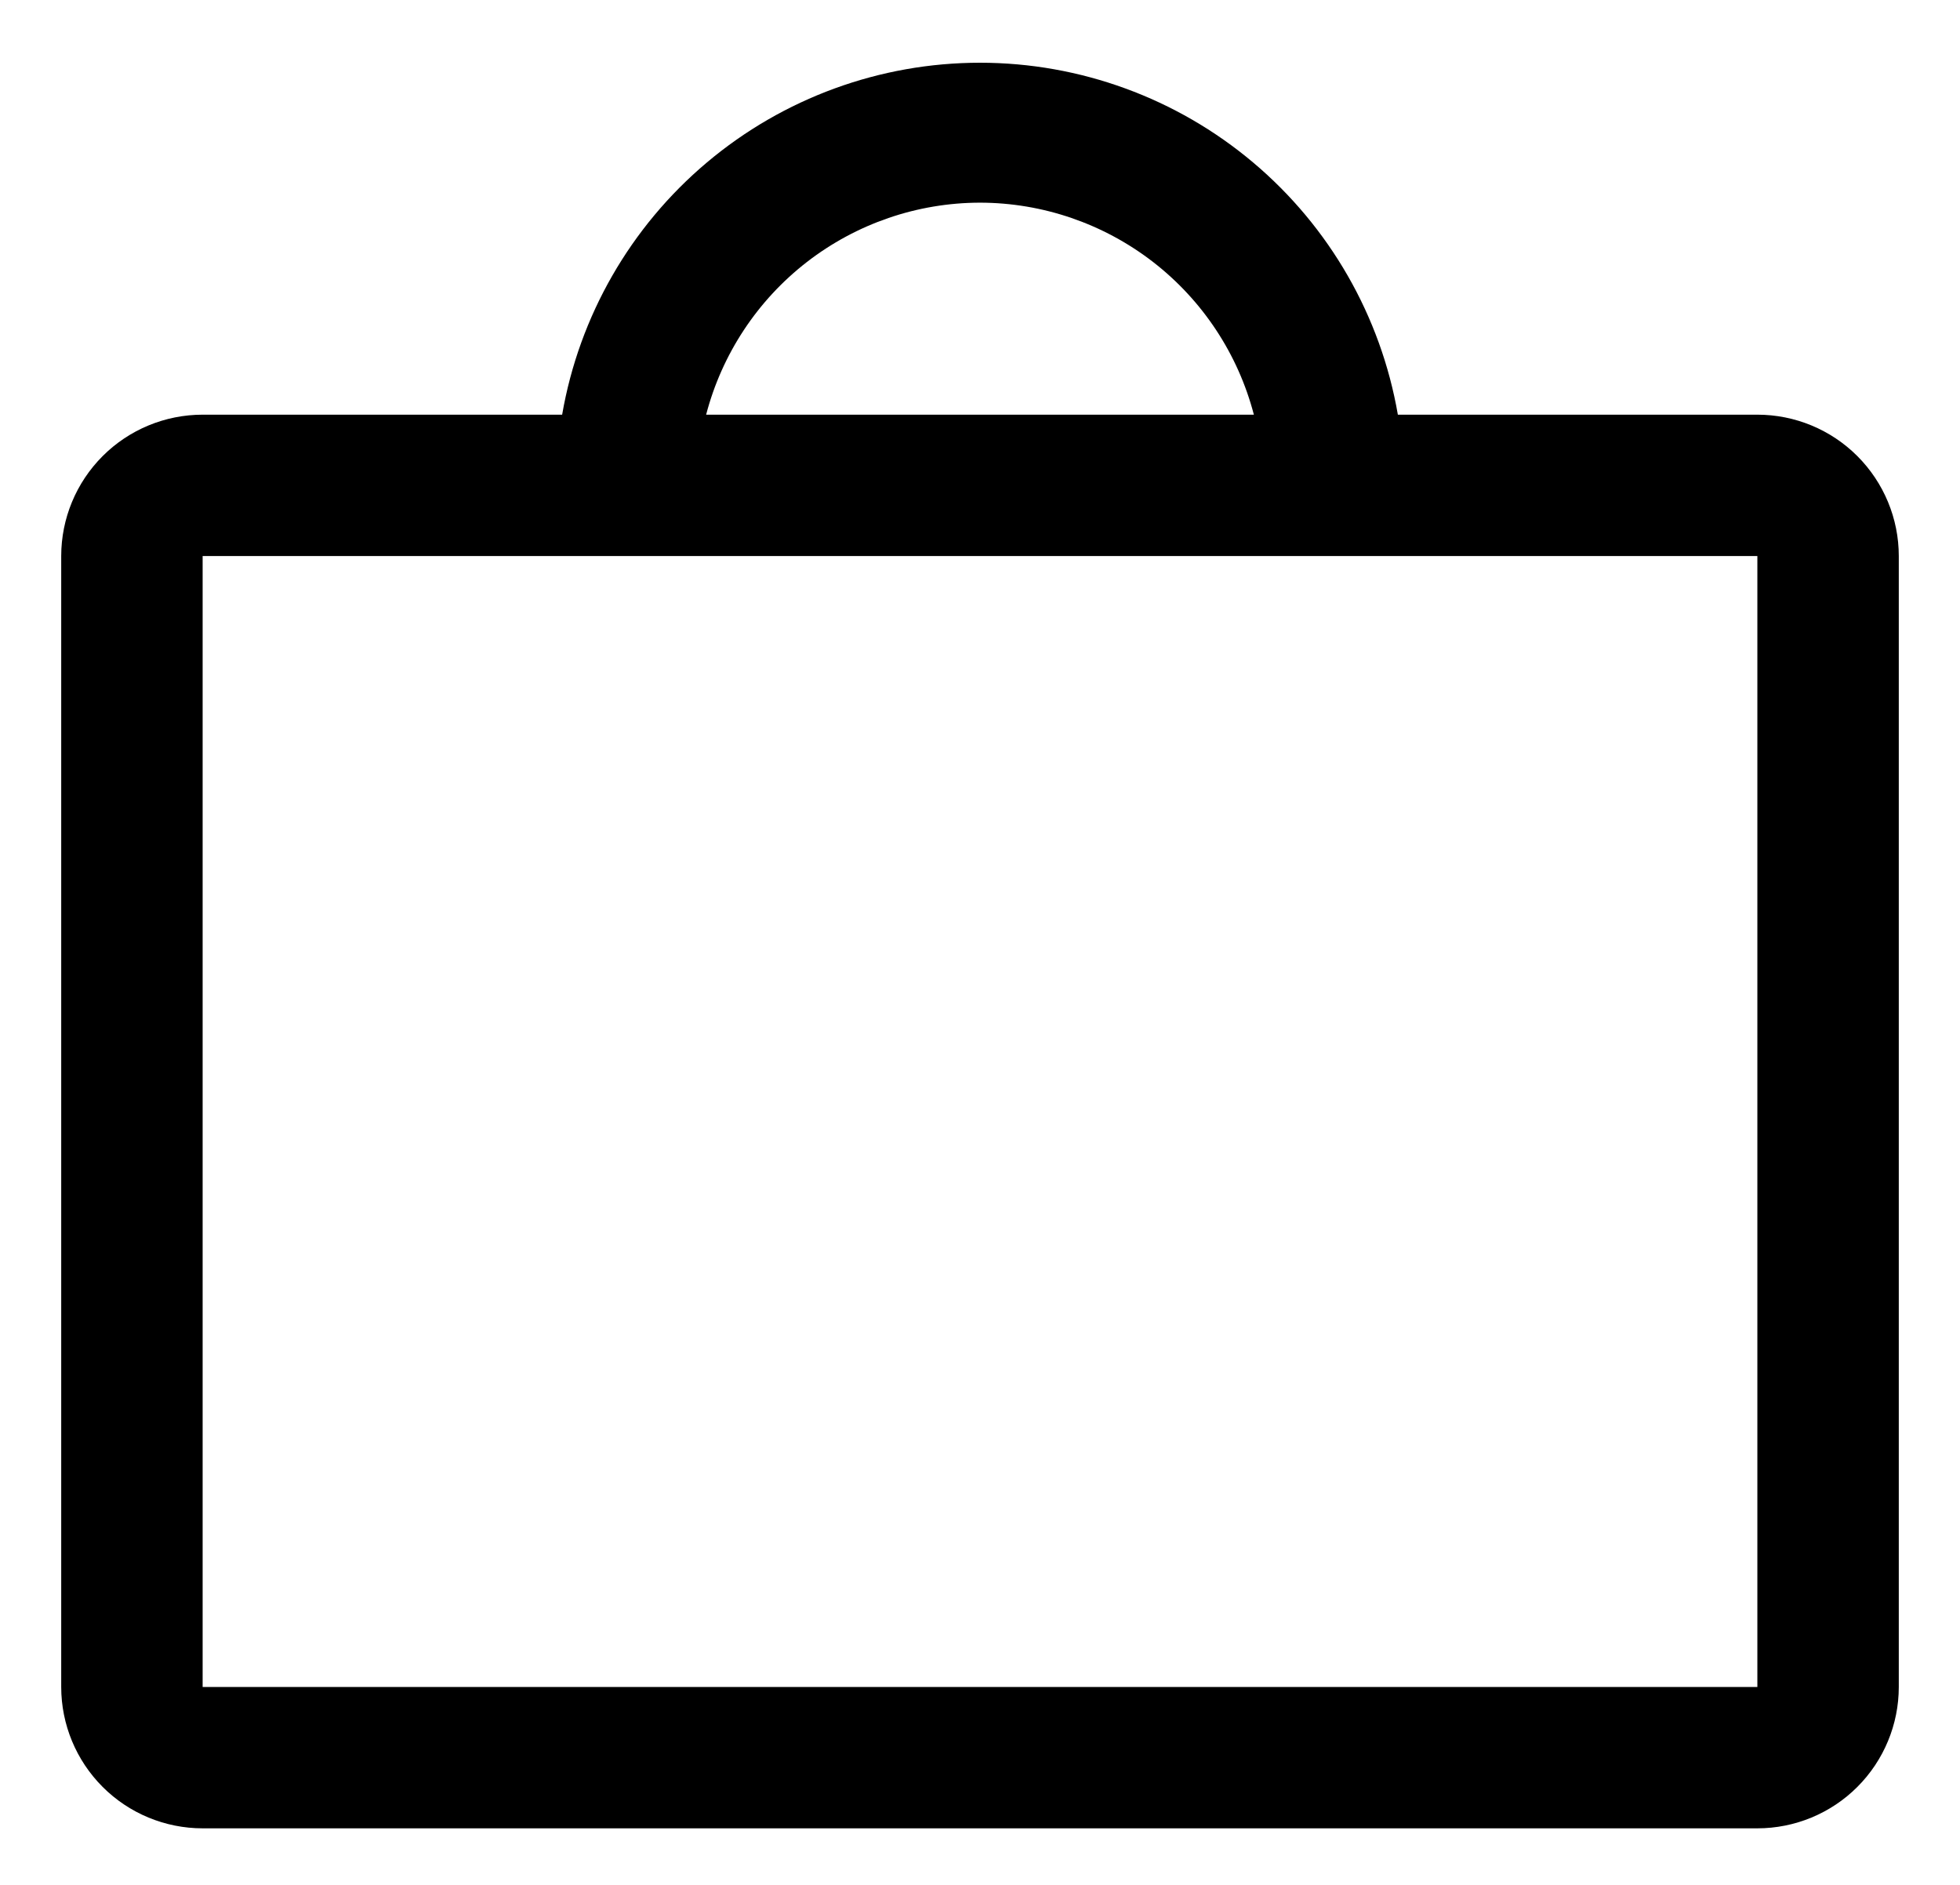 <?xml version="1.0" encoding="UTF-8"?> <svg xmlns="http://www.w3.org/2000/svg" width="26" height="25" viewBox="0 0 26 25" fill="none"> <path d="M23.312 5.5H18.543C18.317 4.193 17.637 3.009 16.623 2.155C15.609 1.301 14.326 0.832 13 0.832C11.674 0.832 10.391 1.301 9.377 2.155C8.363 3.009 7.683 4.193 7.457 5.5H2.688C2.19 5.5 1.713 5.698 1.362 6.049C1.01 6.401 0.812 6.878 0.812 7.375V22.375C0.812 22.872 1.01 23.349 1.362 23.701C1.713 24.052 2.19 24.25 2.688 24.25H23.312C23.81 24.25 24.287 24.052 24.638 23.701C24.99 23.349 25.188 22.872 25.188 22.375V7.375C25.188 6.878 24.99 6.401 24.638 6.049C24.287 5.698 23.81 5.5 23.312 5.5ZM13 2.688C13.831 2.689 14.638 2.966 15.296 3.475C15.953 3.984 16.423 4.696 16.633 5.5H9.367C9.577 4.696 10.047 3.984 10.704 3.475C11.362 2.966 12.169 2.689 13 2.688ZM23.312 22.375H2.688V7.375H23.312V22.375Z" fill="black"></path> </svg> 